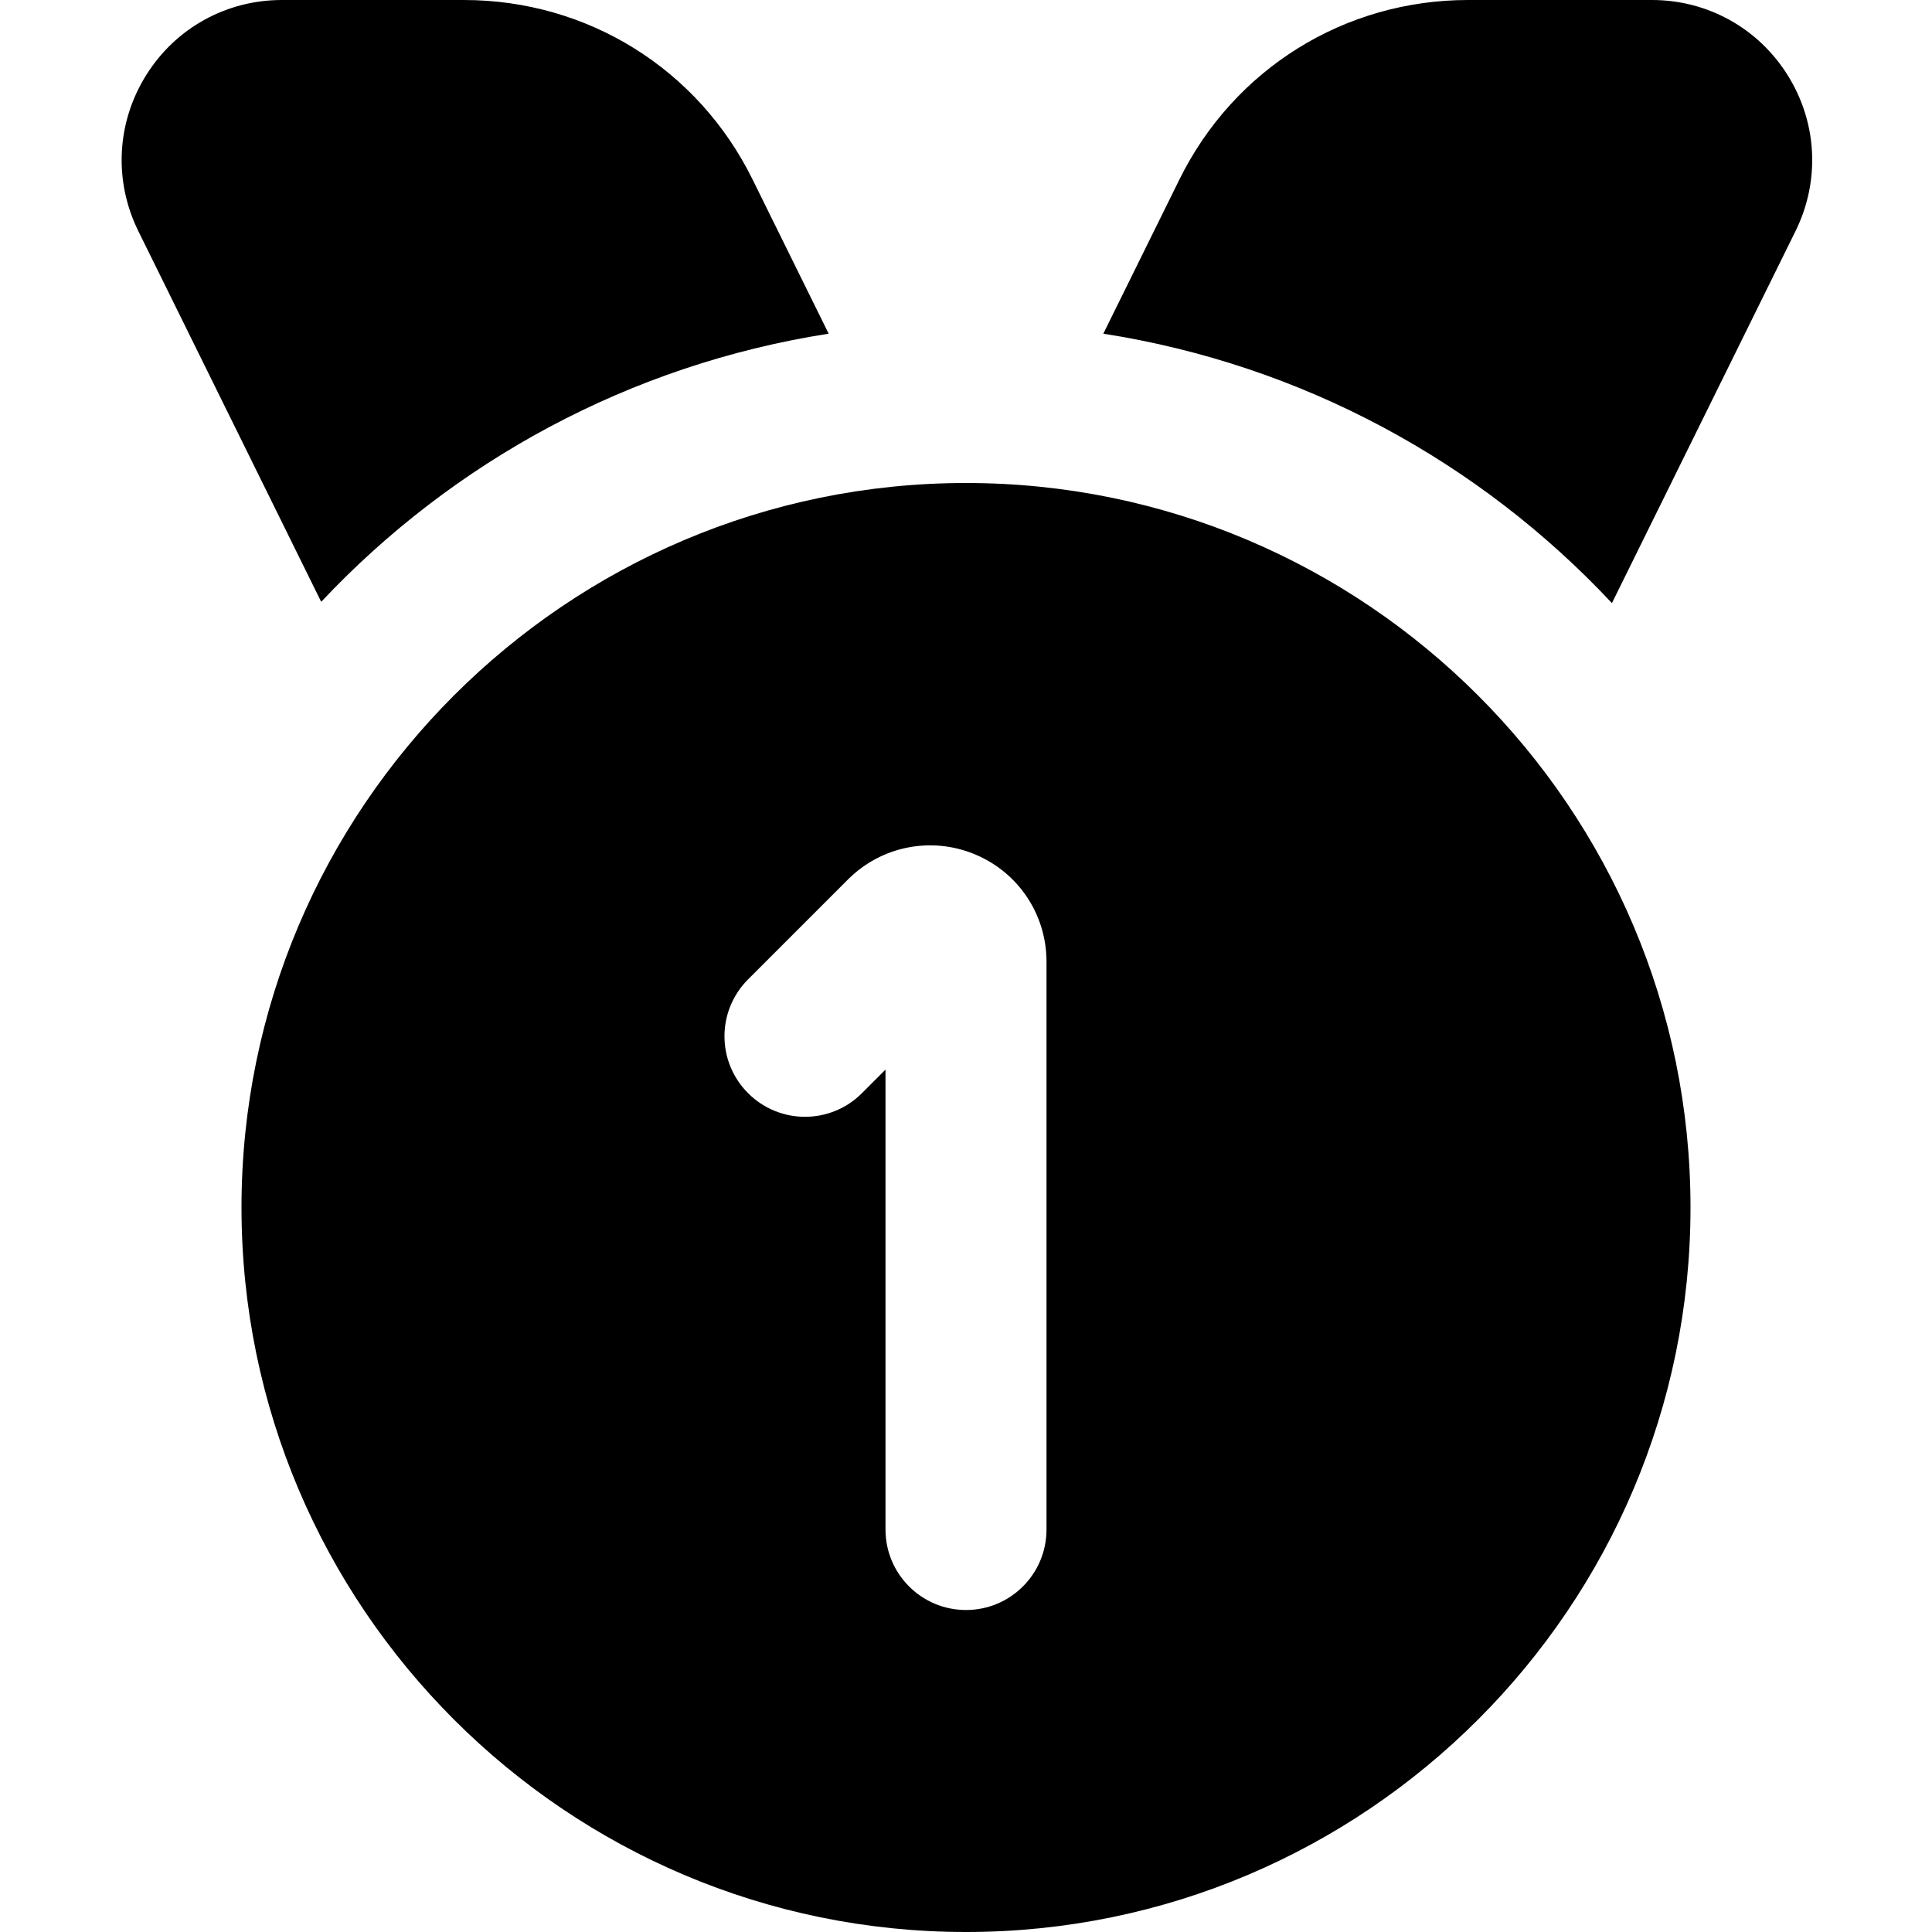 <?xml version="1.0" encoding="UTF-8"?>
<svg xmlns="http://www.w3.org/2000/svg" id="Layer_1" data-name="Layer 1" viewBox="0 0 24 24">
  <path d="m12,6c-4.962,0-9,4.037-9,9s4.038,9,9,9,9-4.037,9-9-4.038-9-9-9Zm1,13c0,.553-.448,1-1,1s-1-.447-1-1v-5.713l-.293.293c-.39.391-1.023.391-1.414,0s-.391-1.023,0-1.414l1.242-1.242c.415-.414,1.033-.536,1.574-.312.542.225.891.748.891,1.334v7.055Zm.706-14.855l.945-1.915c.679-1.376,2.053-2.23,3.587-2.23h2.283c.692,0,1.324.351,1.689.939.366.588.401,1.31.095,1.931l-2.281,4.622c-1.639-1.751-3.84-2.96-6.319-3.347ZM1.718,2.87c-.306-.621-.271-1.343.095-1.932.365-.588.997-.938,1.689-.938h2.26c1.534,0,2.909.854,3.587,2.23l.945,1.915c-2.471.386-4.667,1.589-6.304,3.331L1.718,2.87Z"/>
</svg>
